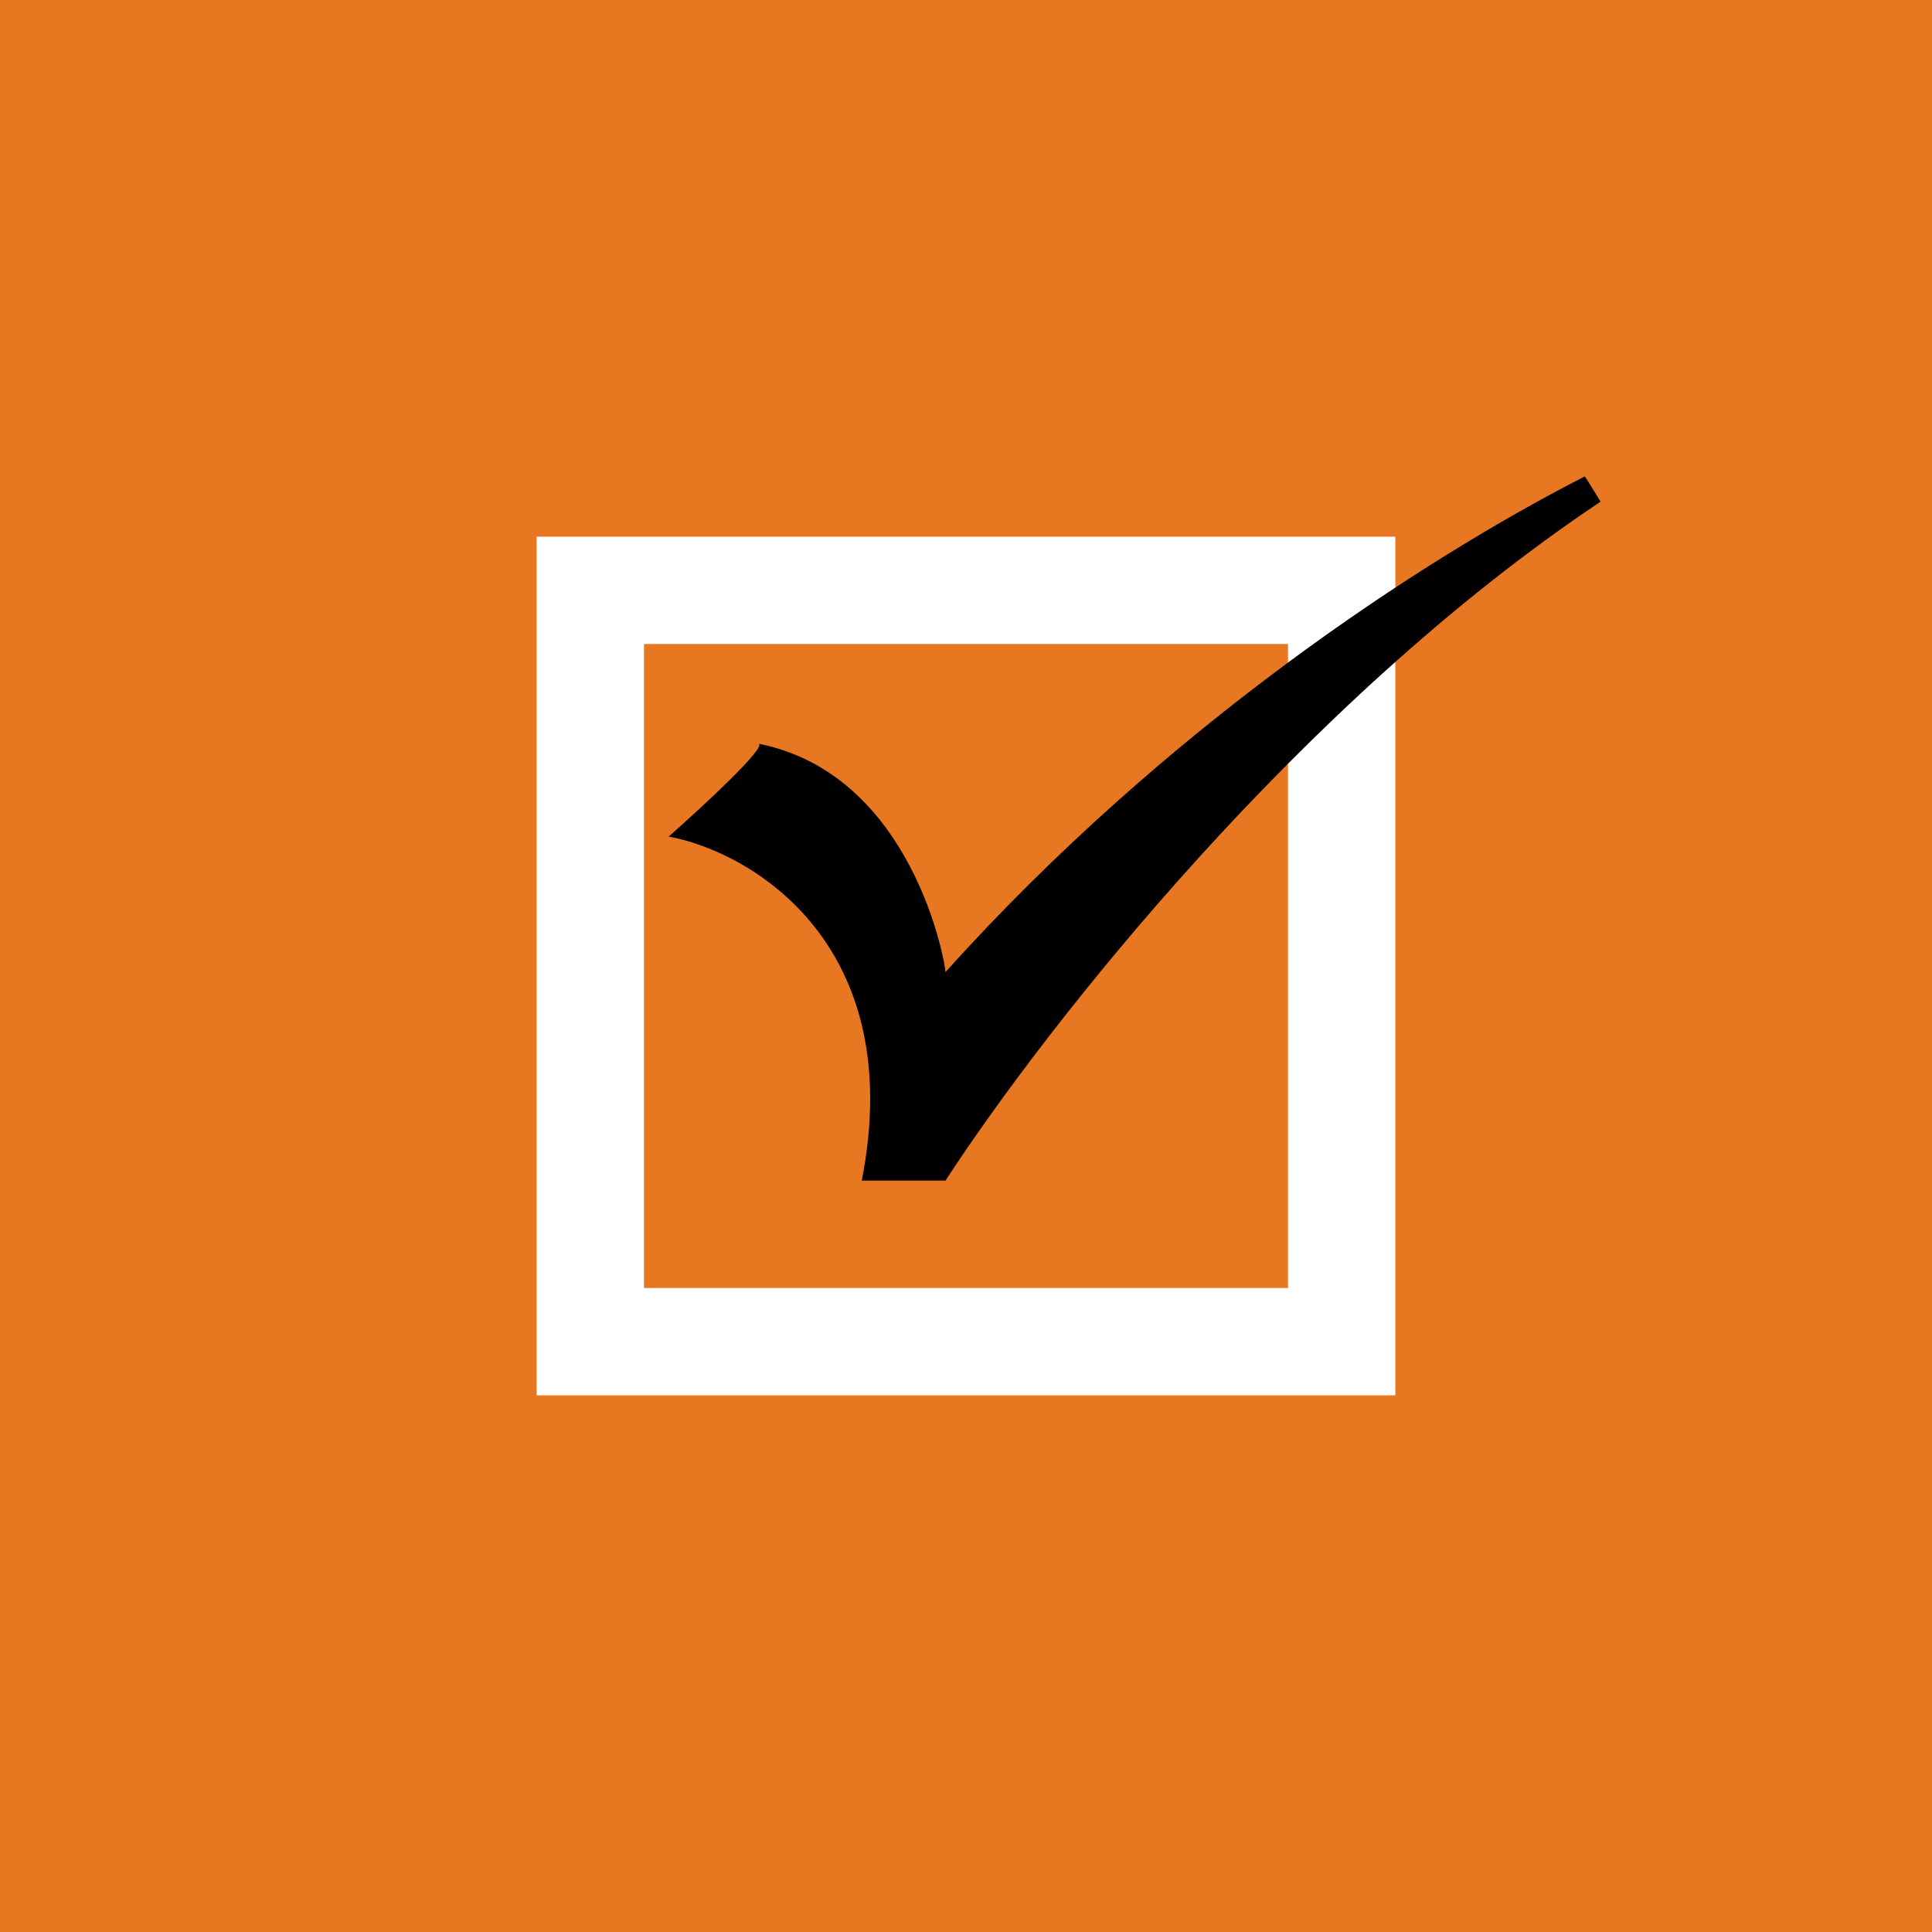 <svg xmlns="http://www.w3.org/2000/svg" width="18" height="18" fill="none"><path fill="#E87722" d="M0 0h18v18H0z"/><path stroke="#fff" d="M5.5 5.5h7v7h-7z"/><path fill="#000" d="M14.765 4.438q.076.116.147.236c-2.791 1.863-5.163 4.88-6.103 6.325h-.78c.43-2.192-1.017-3.06-1.799-3.205.313-.276.918-.836.838-.865 1.44.288 1.741 2.055 1.741 2.127 2.05-2.278 4.428-3.837 5.957-4.618z"/></svg>